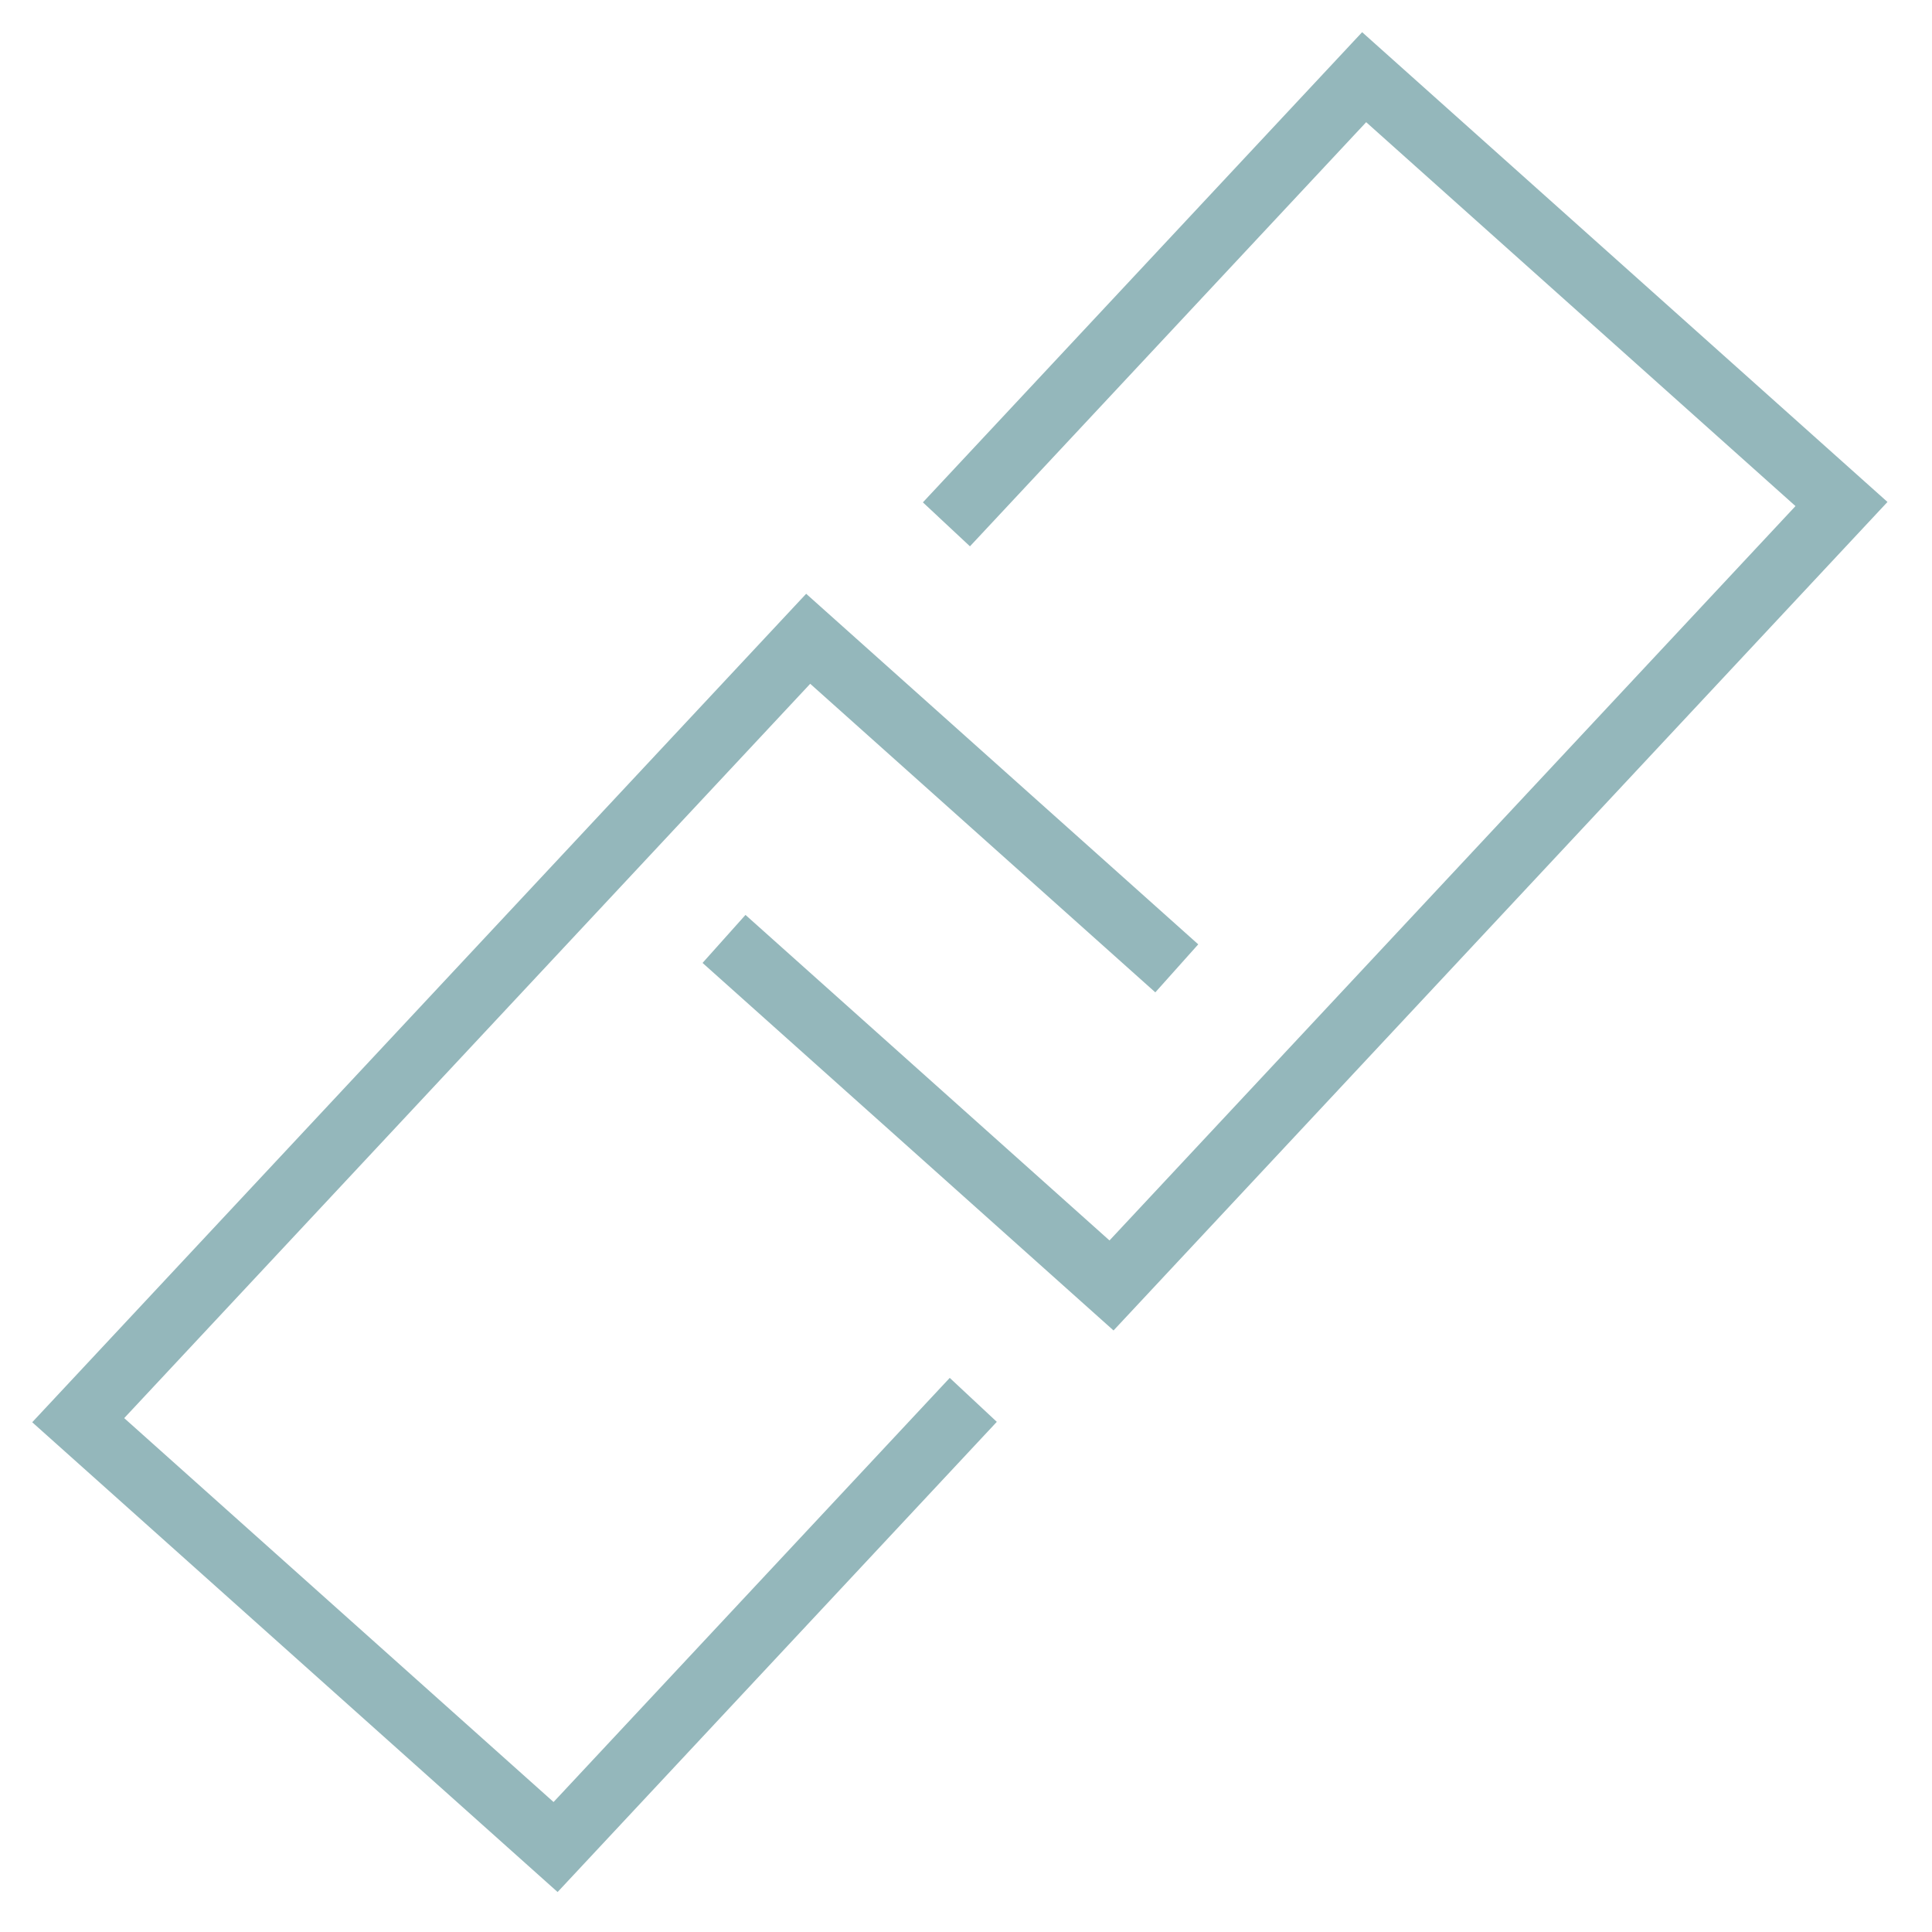 <svg width="60" height="60" viewBox="0 0 60 60" fill="none" xmlns="http://www.w3.org/2000/svg">
<g id="Icon=link, Style=stat blue">
<g id="Group 35">
<g id="icon/link">
<g id="Group 5">
<path id="Stroke 1" d="M36.546 30.073L25.099 19.838L2.429 44.105L17.254 57.361L30.226 43.474" stroke="#94B7BB" stroke-width="2"/>
<path id="Stroke 3" d="M22.485 29.159L34.519 39.921L57.189 15.653L42.365 2.397L29.392 16.284" stroke="#94B7BB" stroke-width="2"/>
</g>
</g>
</g>
</g>
</svg>
